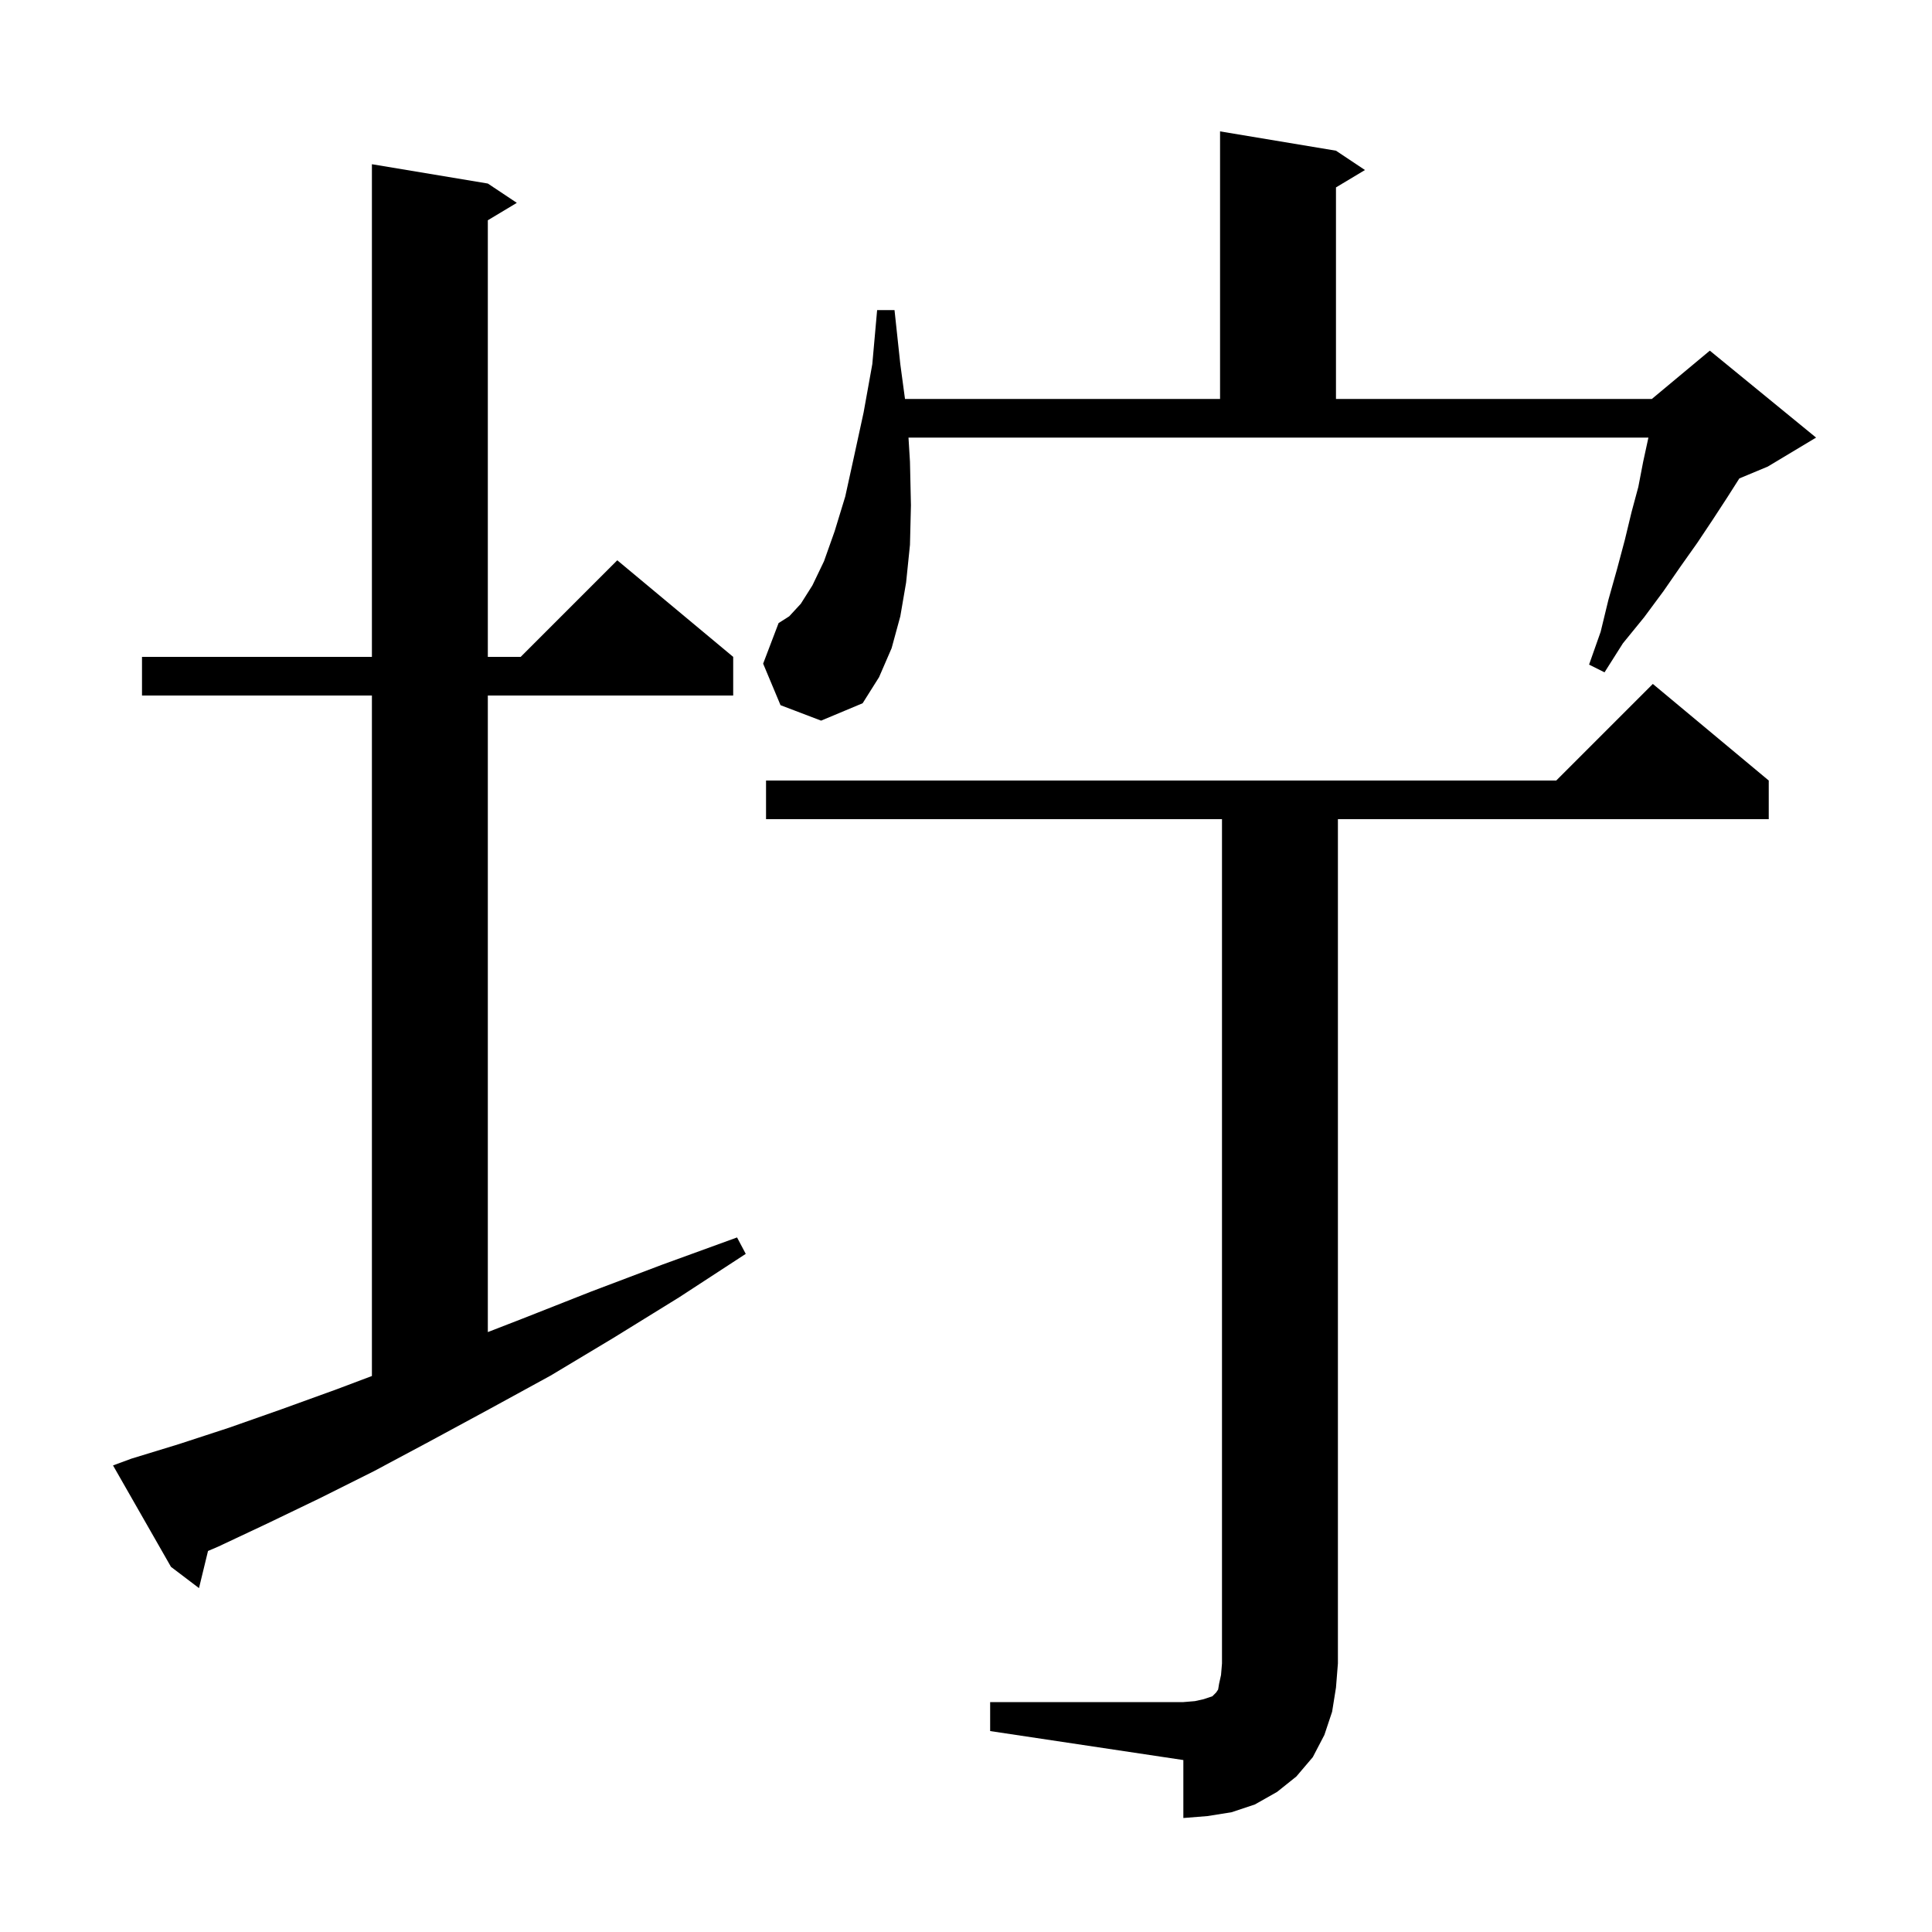 <svg xmlns="http://www.w3.org/2000/svg" xmlns:xlink="http://www.w3.org/1999/xlink" version="1.1" baseProfile="full" viewBox="0 0 200 200" width="200" height="200">
<g fill="black">
<path d="M 102.5 176.2 L 122.5 176.2 L 123.7 176.1 L 124.6 175.9 L 125.5 175.6 L 125.9 175.2 L 126.1 174.9 L 126.2 174.3 L 126.4 173.4 L 126.5 172.2 L 126.5 84.8 L 79.3 84.8 L 79.3 80.8 L 161.1 80.8 L 171.1 70.8 L 183.1 80.8 L 183.1 84.8 L 138.5 84.8 L 138.5 172.2 L 138.3 174.7 L 137.9 177.2 L 137.1 179.6 L 135.9 181.9 L 134.2 183.9 L 132.2 185.5 L 129.9 186.8 L 127.5 187.6 L 125.0 188.0 L 122.5 188.2 L 122.5 182.2 L 102.5 179.2 Z M 13.6 151.0 L 18.5 149.5 L 23.7 147.8 L 29.1 145.9 L 34.9 143.8 L 38.5 142.443 L 38.5 72.0 L 14.7 72.0 L 14.7 68.0 L 38.5 68.0 L 38.5 17.0 L 50.5 19.0 L 53.5 21.0 L 50.5 22.8 L 50.5 68.0 L 53.9 68.0 L 63.9 58.0 L 75.9 68.0 L 75.9 72.0 L 50.5 72.0 L 50.5 137.897 L 54.1 136.5 L 61.2 133.7 L 68.6 130.9 L 76.3 128.1 L 77.2 129.8 L 70.3 134.3 L 63.5 138.5 L 57.0 142.4 L 50.6 145.9 L 44.5 149.2 L 38.7 152.3 L 33.1 155.1 L 27.7 157.7 L 22.6 160.1 L 21.533 160.557 L 20.6 164.4 L 17.7 162.2 L 11.7 151.7 Z M 80.8 73.0 L 79.0 68.7 L 80.6 64.5 L 81.7 63.8 L 82.9 62.5 L 84.1 60.6 L 85.3 58.1 L 86.4 55.0 L 87.5 51.4 L 88.4 47.3 L 89.4 42.7 L 90.3 37.7 L 90.8 32.1 L 92.6 32.1 L 93.2 37.7 L 93.685 41.3 L 126.3 41.3 L 126.3 13.6 L 138.3 15.6 L 141.3 17.6 L 138.3 19.4 L 138.3 41.3 L 171.0 41.3 L 177.0 36.3 L 188.0 45.3 L 183.0 48.3 L 180.056 49.527 L 178.8 51.5 L 177.3 53.8 L 175.7 56.2 L 174.0 58.6 L 172.2 61.2 L 170.2 63.9 L 168.0 66.6 L 166.1 69.6 L 164.5 68.8 L 165.7 65.4 L 166.5 62.1 L 167.4 58.9 L 168.2 55.9 L 168.9 53.0 L 169.6 50.4 L 170.1 47.8 L 170.6 45.5 L 170.645 45.3 L 94.047 45.3 L 94.2 47.8 L 94.3 52.3 L 94.2 56.4 L 93.8 60.3 L 93.2 63.8 L 92.3 67.1 L 91.0 70.1 L 89.3 72.8 L 85.0 74.6 Z " />
</g>
</svg>
